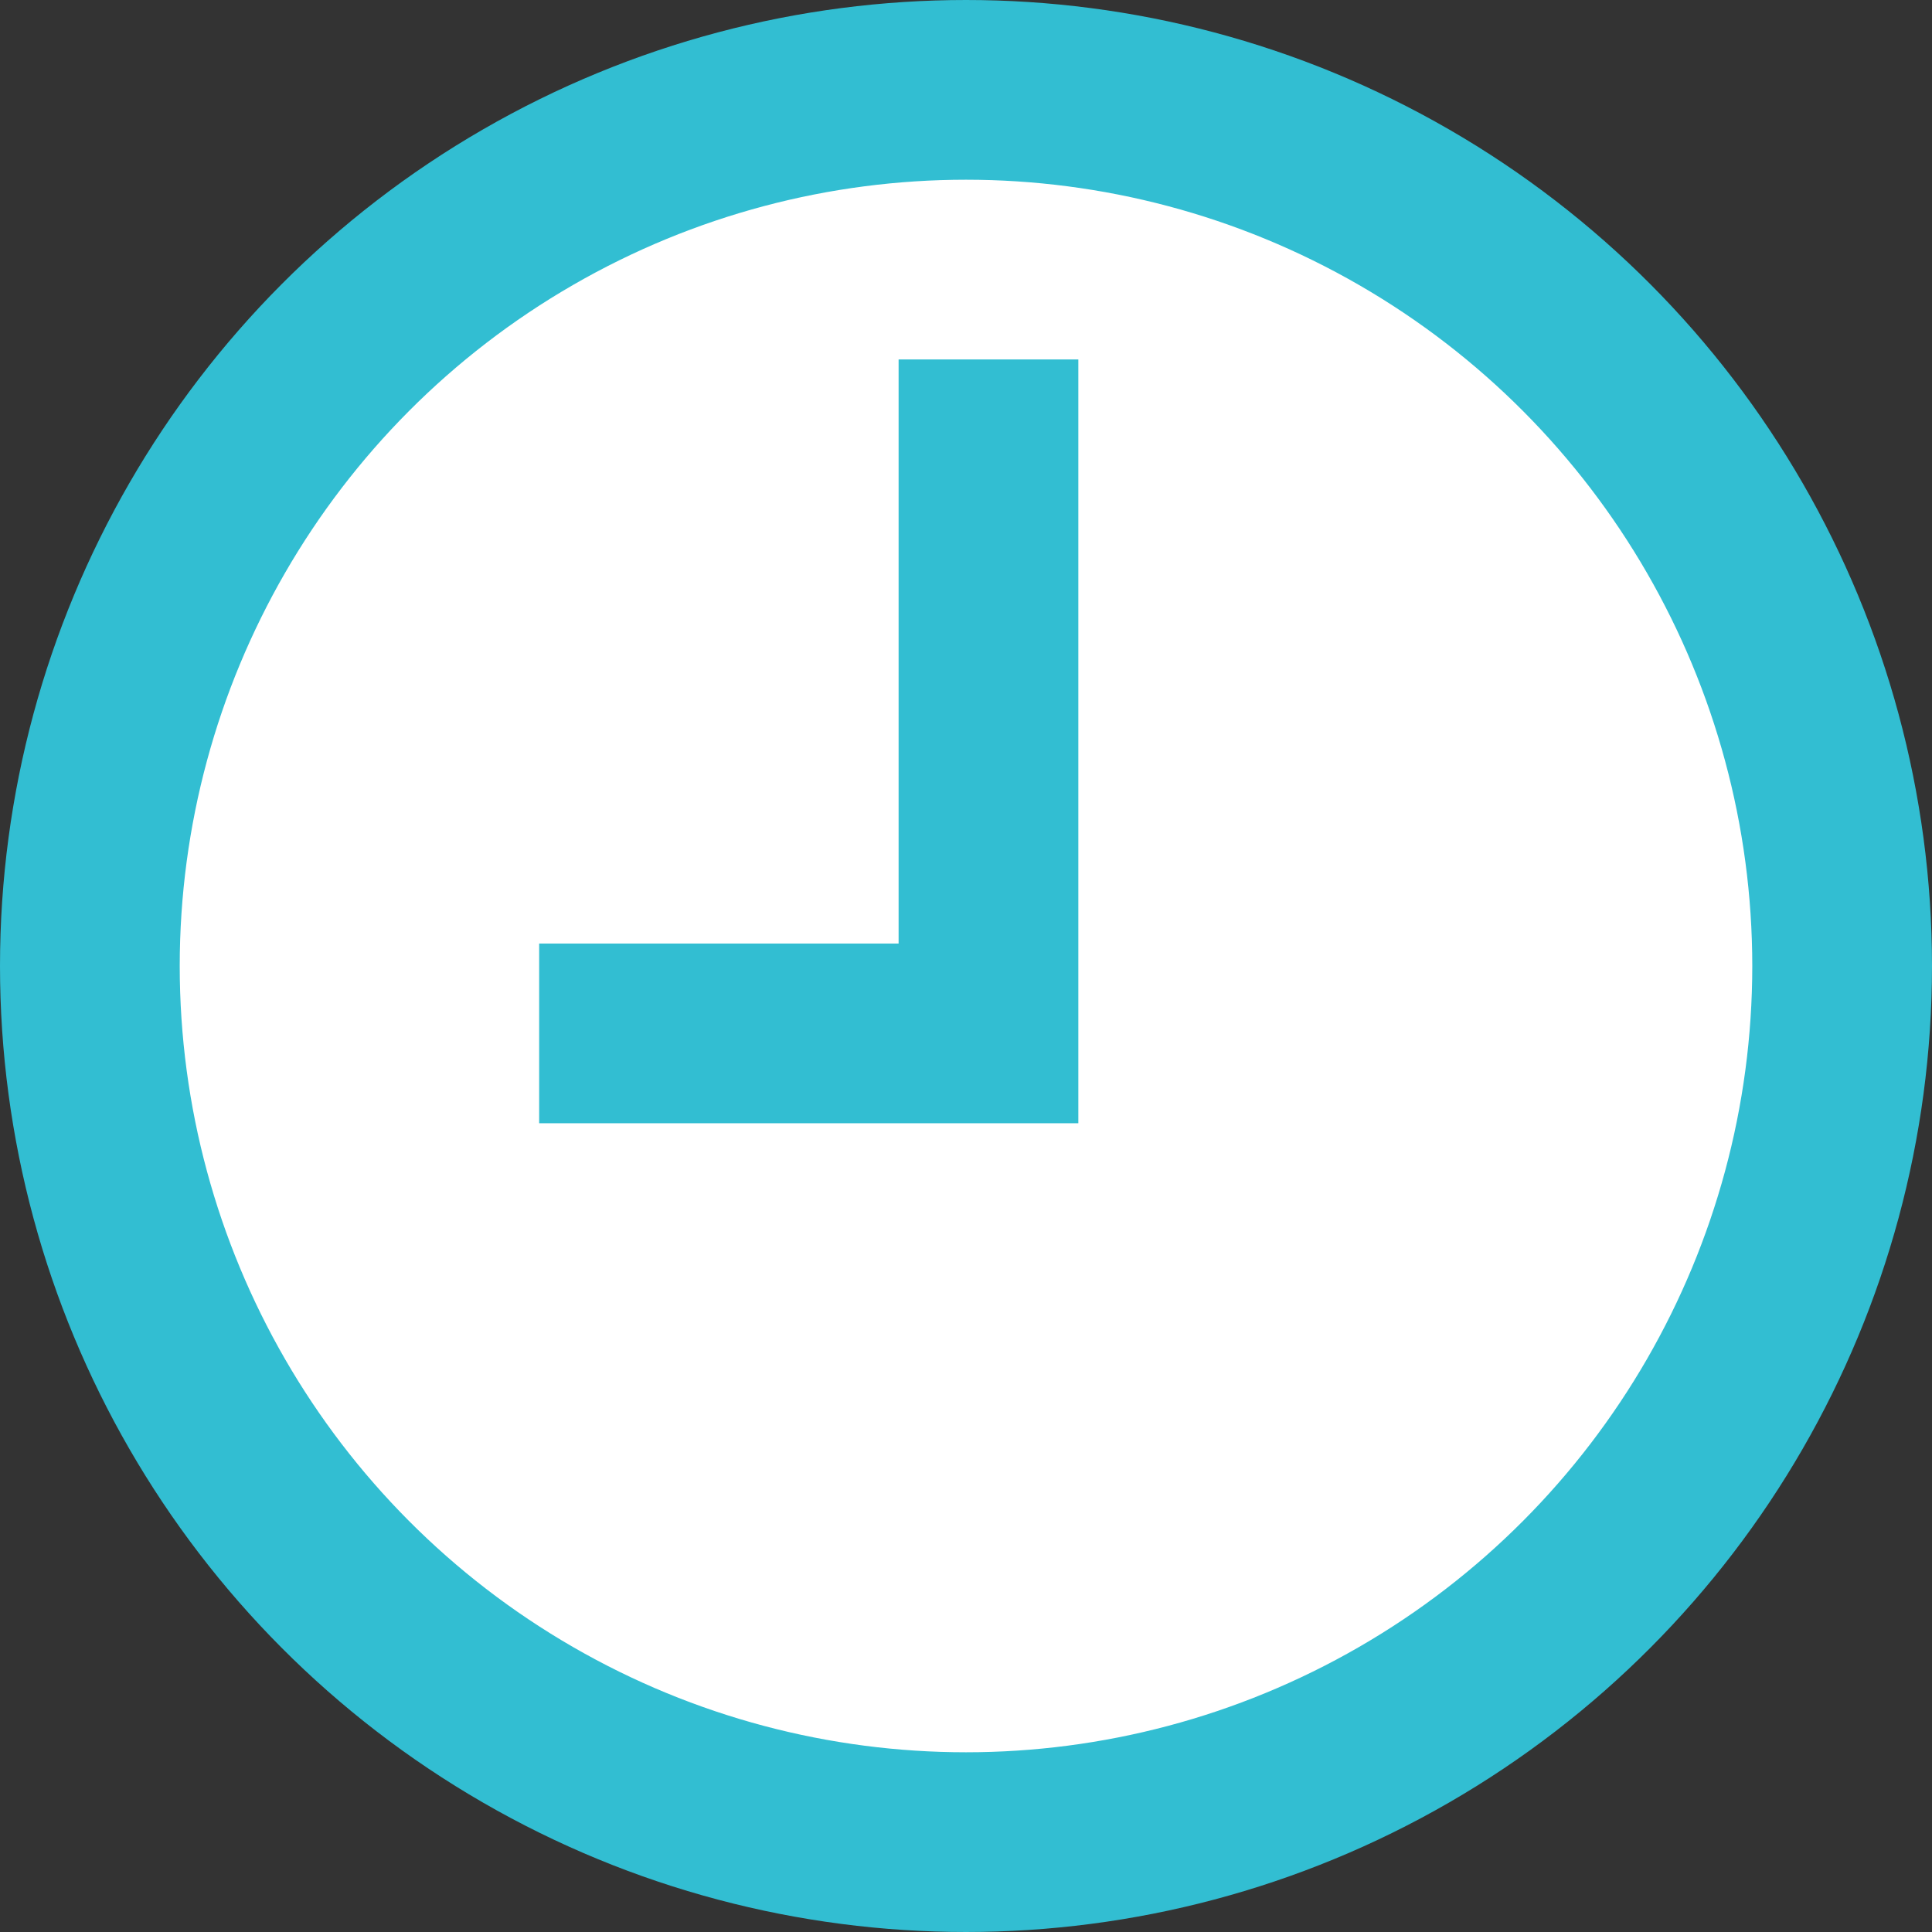 <svg width="43" height="43" viewBox="0 0 43 43" fill="none" xmlns="http://www.w3.org/2000/svg">
<rect x="0" y="0" width="43" height="43" fill="#333333" stroke="none"/>
<circle cx="21.5" cy="21.5" r="19.5" fill="white" stroke="#32BED2" stroke-width="4"/>
<path d="M22 8V23C22 23 15.5 23 12 23" stroke="#32BED2" stroke-width="4"/>
</svg>
